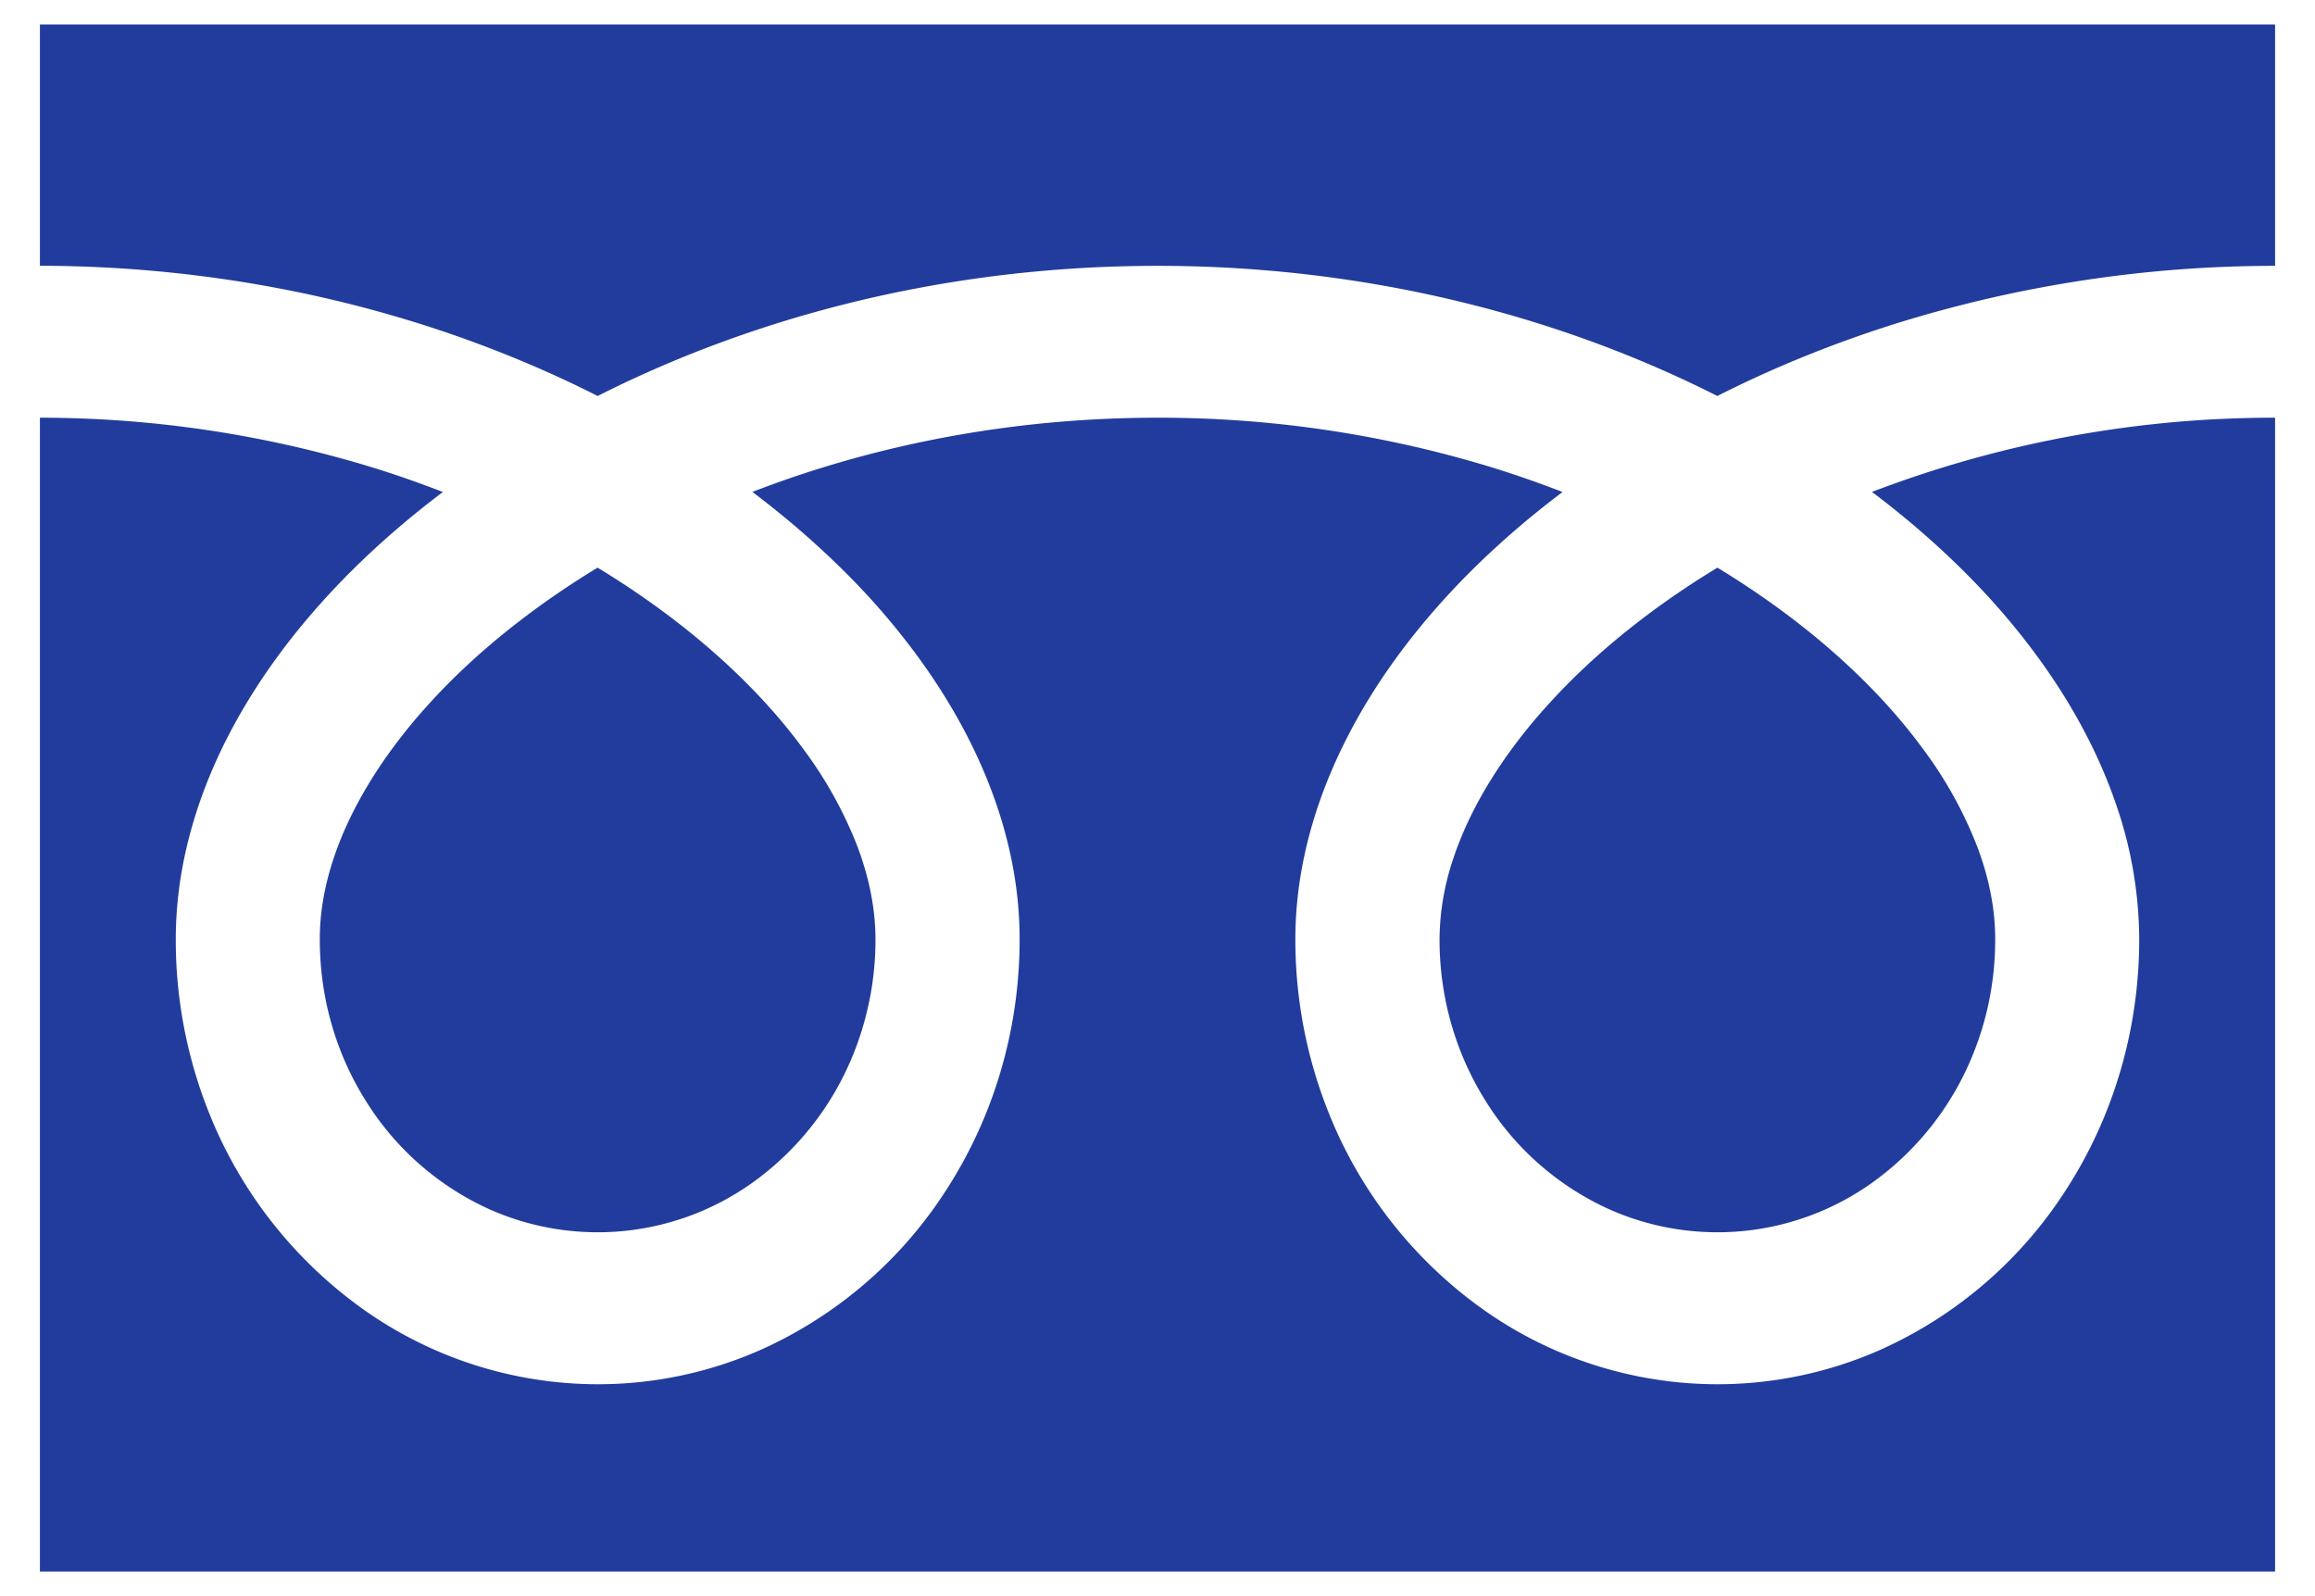 <svg xmlns="http://www.w3.org/2000/svg" width="29" height="20" fill="none"><path fill="#213C9D" d="M.5.308V3.33c2.204.004 4.253.45 6.023 1.188.331.138.653.286.964.444.709-.359 1.471-.669 2.28-.921 1.45-.451 3.046-.71 4.733-.71 2.214 0 4.272.447 6.049 1.187.331.138.653.286.964.444.708-.359 1.471-.669 2.28-.921a15.956 15.956 0 0 1 4.707-.71V.307H.5ZM18.033 11.77c0 .763.219 1.464.594 2.052a3.543 3.543 0 0 0 1.532 1.331 3.335 3.335 0 0 0 3.3-.338 3.655 3.655 0 0 0 1.262-1.617c.176-.439.273-.92.273-1.429 0-.364-.071-.75-.223-1.155a5.166 5.166 0 0 0-.693-1.245c-.59-.802-1.468-1.591-2.564-2.256-.841.51-1.554 1.092-2.106 1.7-.588.643-.992 1.313-1.199 1.935a3.219 3.219 0 0 0-.176 1.021Z"/><path fill="#213C9D" d="M24.92 7.491c.73.803 1.284 1.683 1.6 2.623a5.22 5.22 0 0 1 .278 1.655c0 1.15-.333 2.229-.903 3.118a5.374 5.374 0 0 1-2.325 2.02 5.039 5.039 0 0 1-2.057.438 5.076 5.076 0 0 1-2.956-.953 5.539 5.539 0 0 1-1.914-2.452 5.826 5.826 0 0 1-.416-2.171c0-.843.224-1.671.607-2.445.383-.776.927-1.504 1.596-2.171.348-.346.73-.676 1.144-.988-.276-.107-.56-.207-.851-.298a14.246 14.246 0 0 0-4.223-.633c-1.853 0-3.58.351-5.075.93.546.412 1.039.857 1.47 1.327.729.803 1.284 1.683 1.599 2.623.18.536.279 1.093.279 1.655 0 1.15-.334 2.229-.904 3.118a5.376 5.376 0 0 1-2.324 2.02 5.04 5.04 0 0 1-2.058.438 5.075 5.075 0 0 1-2.956-.953 5.537 5.537 0 0 1-1.914-2.452 5.825 5.825 0 0 1-.415-2.171c0-.843.223-1.671.605-2.445.384-.776.928-1.504 1.597-2.171.348-.346.73-.676 1.144-.988-.276-.107-.56-.207-.85-.298A14.252 14.252 0 0 0 .5 5.234v14.458h28V5.234a14.08 14.08 0 0 0-5.05.93c.547.412 1.04.857 1.47 1.327Z"/><path fill="#213C9D" d="M4.006 11.77c0 .763.218 1.464.594 2.052a3.543 3.543 0 0 0 1.532 1.331 3.335 3.335 0 0 0 3.3-.338 3.654 3.654 0 0 0 1.262-1.617 3.83 3.83 0 0 0 .273-1.429c0-.364-.072-.75-.223-1.155a5.183 5.183 0 0 0-.693-1.245c-.59-.802-1.468-1.591-2.565-2.256-.84.51-1.554 1.092-2.106 1.7-.587.643-.99 1.313-1.198 1.935-.12.357-.176.697-.176 1.021Z"/></svg>